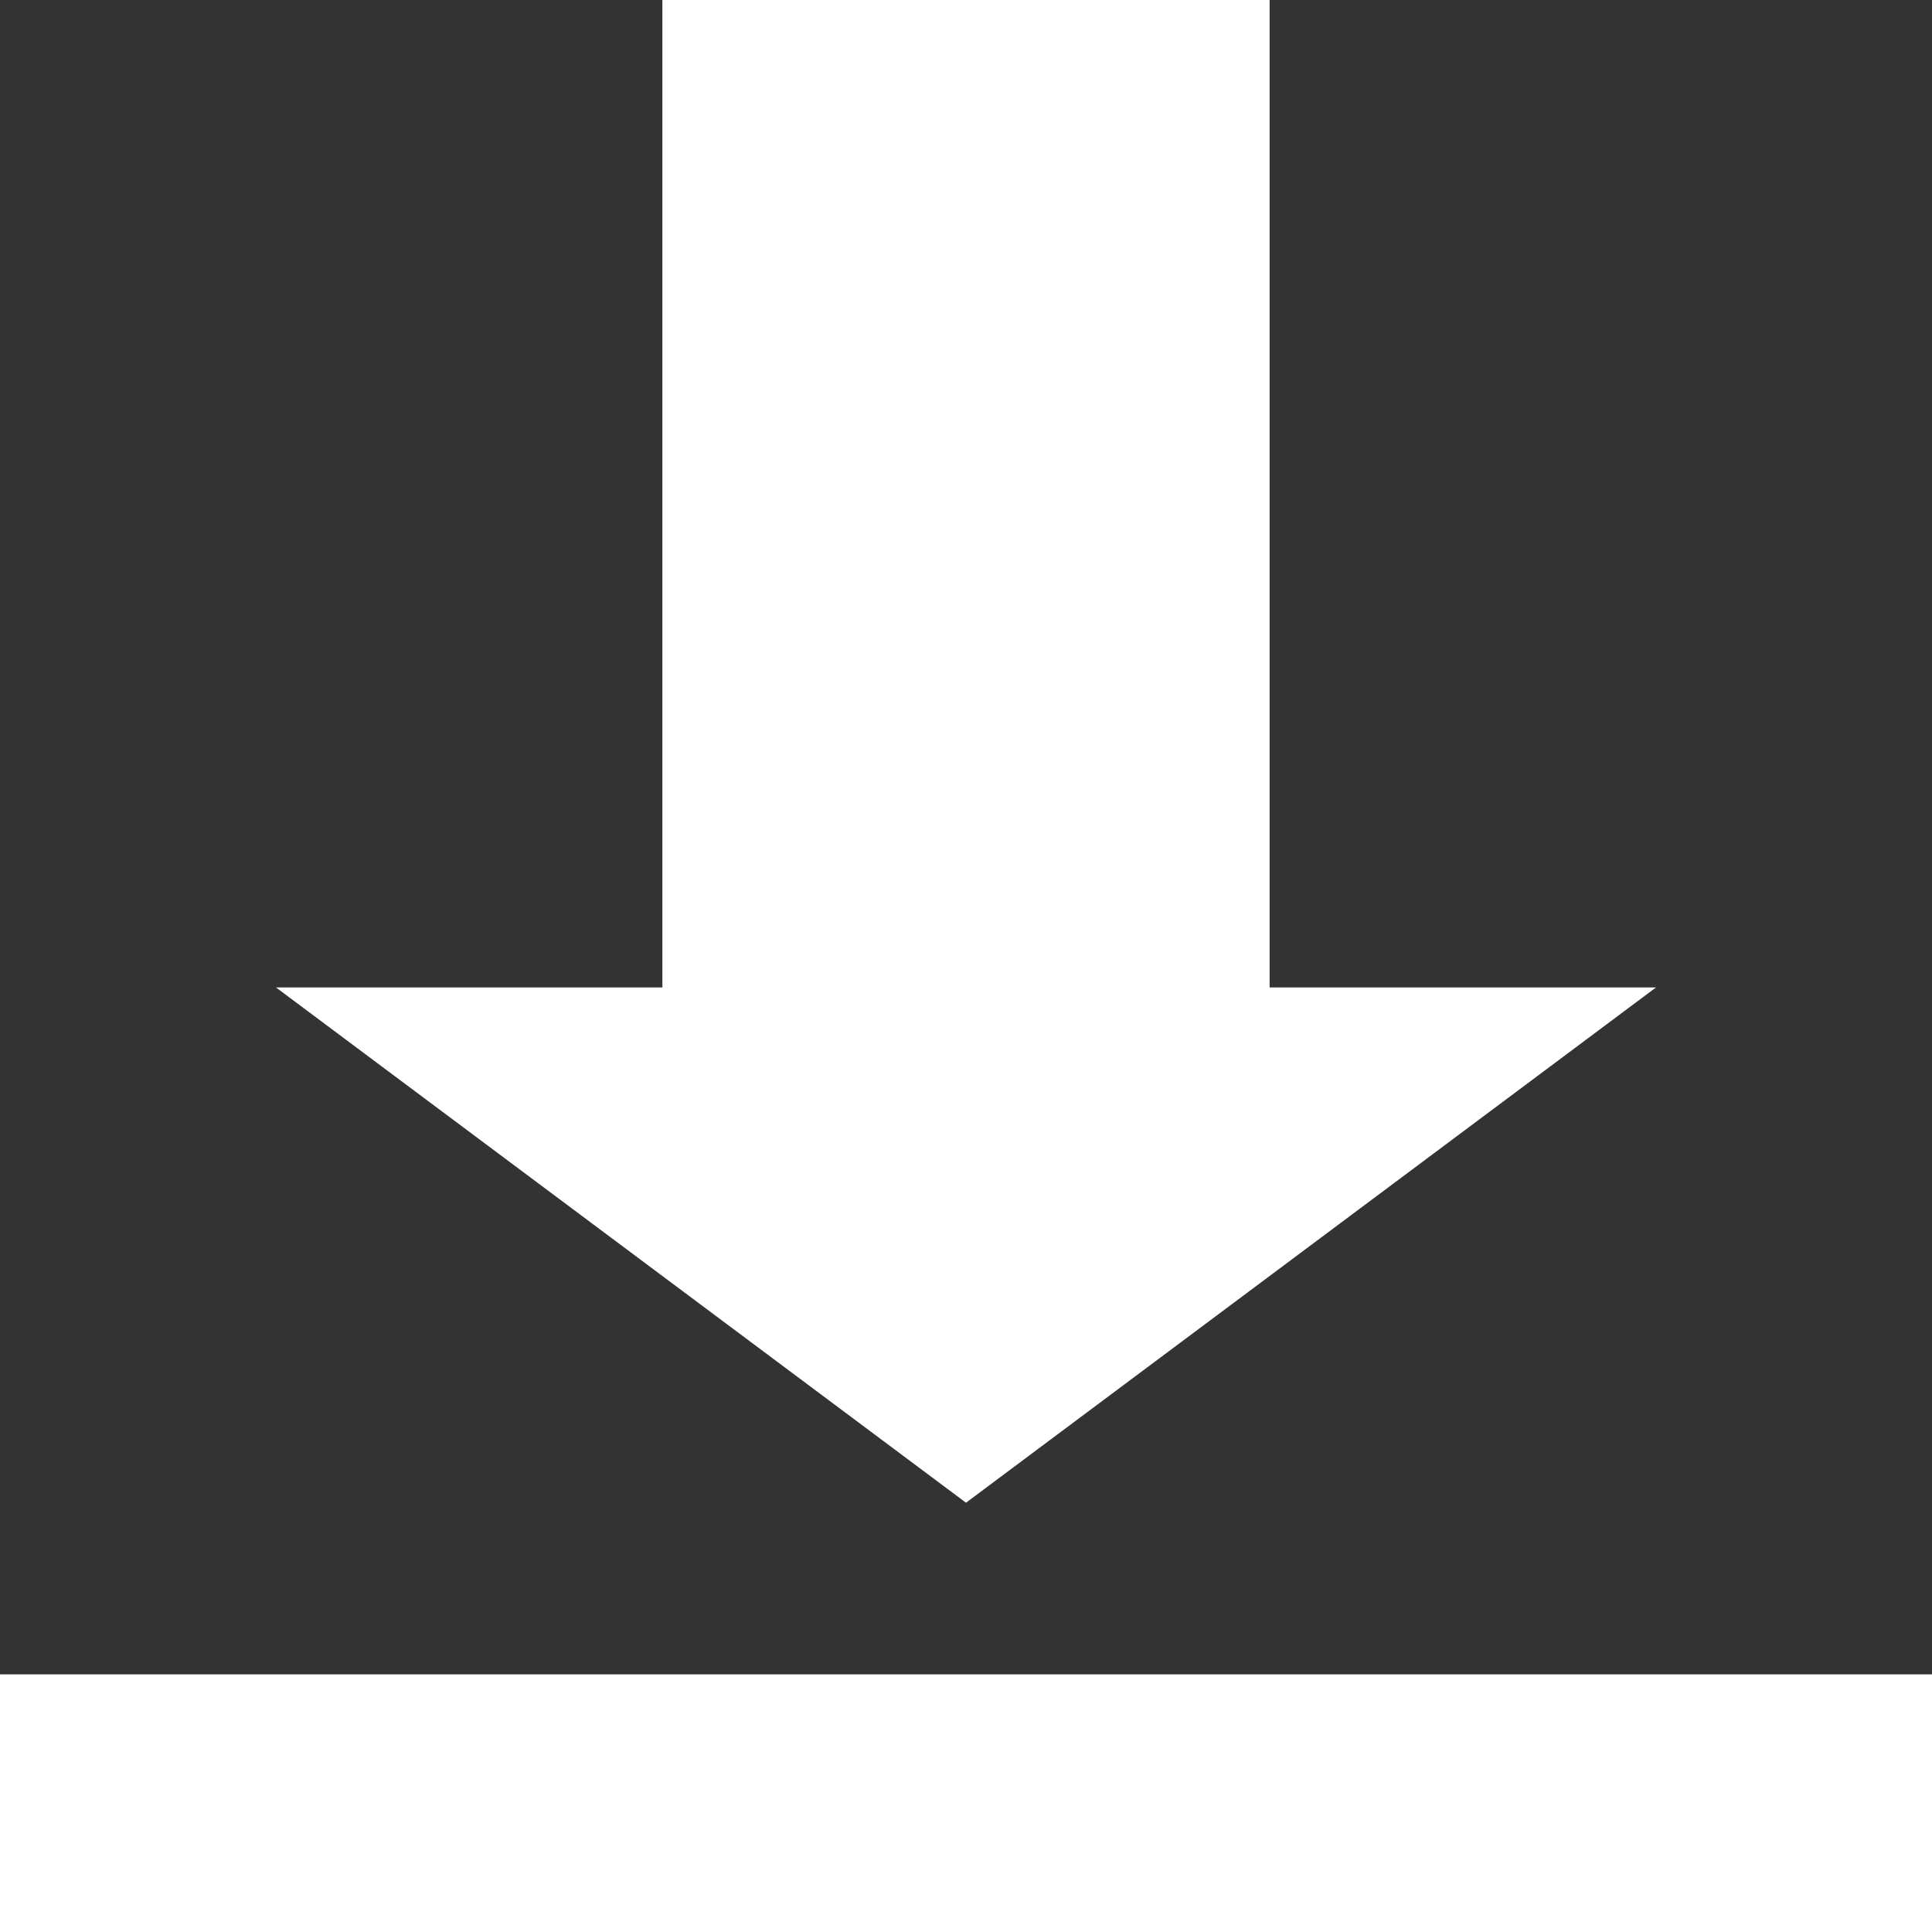 <?xml version="1.0" encoding="UTF-8" standalone="no"?>
<svg width="20px" height="20px" viewBox="0 0 20 20" version="1.1" xmlns="http://www.w3.org/2000/svg" xmlns:xlink="http://www.w3.org/1999/xlink">
    <rect x="0" y="0" width="20" height="20" fill="#333333" stroke="none"/>
    <!-- Generator: Sketch 39.1 (31720) - http://www.bohemiancoding.com/sketch -->
    <title>DOWNLOAD ICON</title>
    <desc>Created with Sketch.</desc>
    <defs></defs>
    <g id="Desktop" stroke="none" stroke-width="1" fill="none" fill-rule="evenodd">
        <g id="Desktop-HD" transform="translate(-1217, -36)" fill="#FFFFFF">
            <g id="HEADER">
                <g id="DOWNLOAD-BUTTON" transform="translate(1170, 0)">
                    <g id="DOWNLOAD-ICON" transform="translate(47, 36)">
                        <g id="Group">
                            <polyline id="Shape" points="0 17.333 0 20 20 20 20 17.333"></polyline>
                            <polygon id="Shape" points="10 15.556 2.857 10.222 6.857 10.222 6.857 0 13.143 0 13.143 10.222 17.143 10.222"></polygon>
                        </g>
                    </g>
                </g>
            </g>
        </g>
    </g>
</svg>